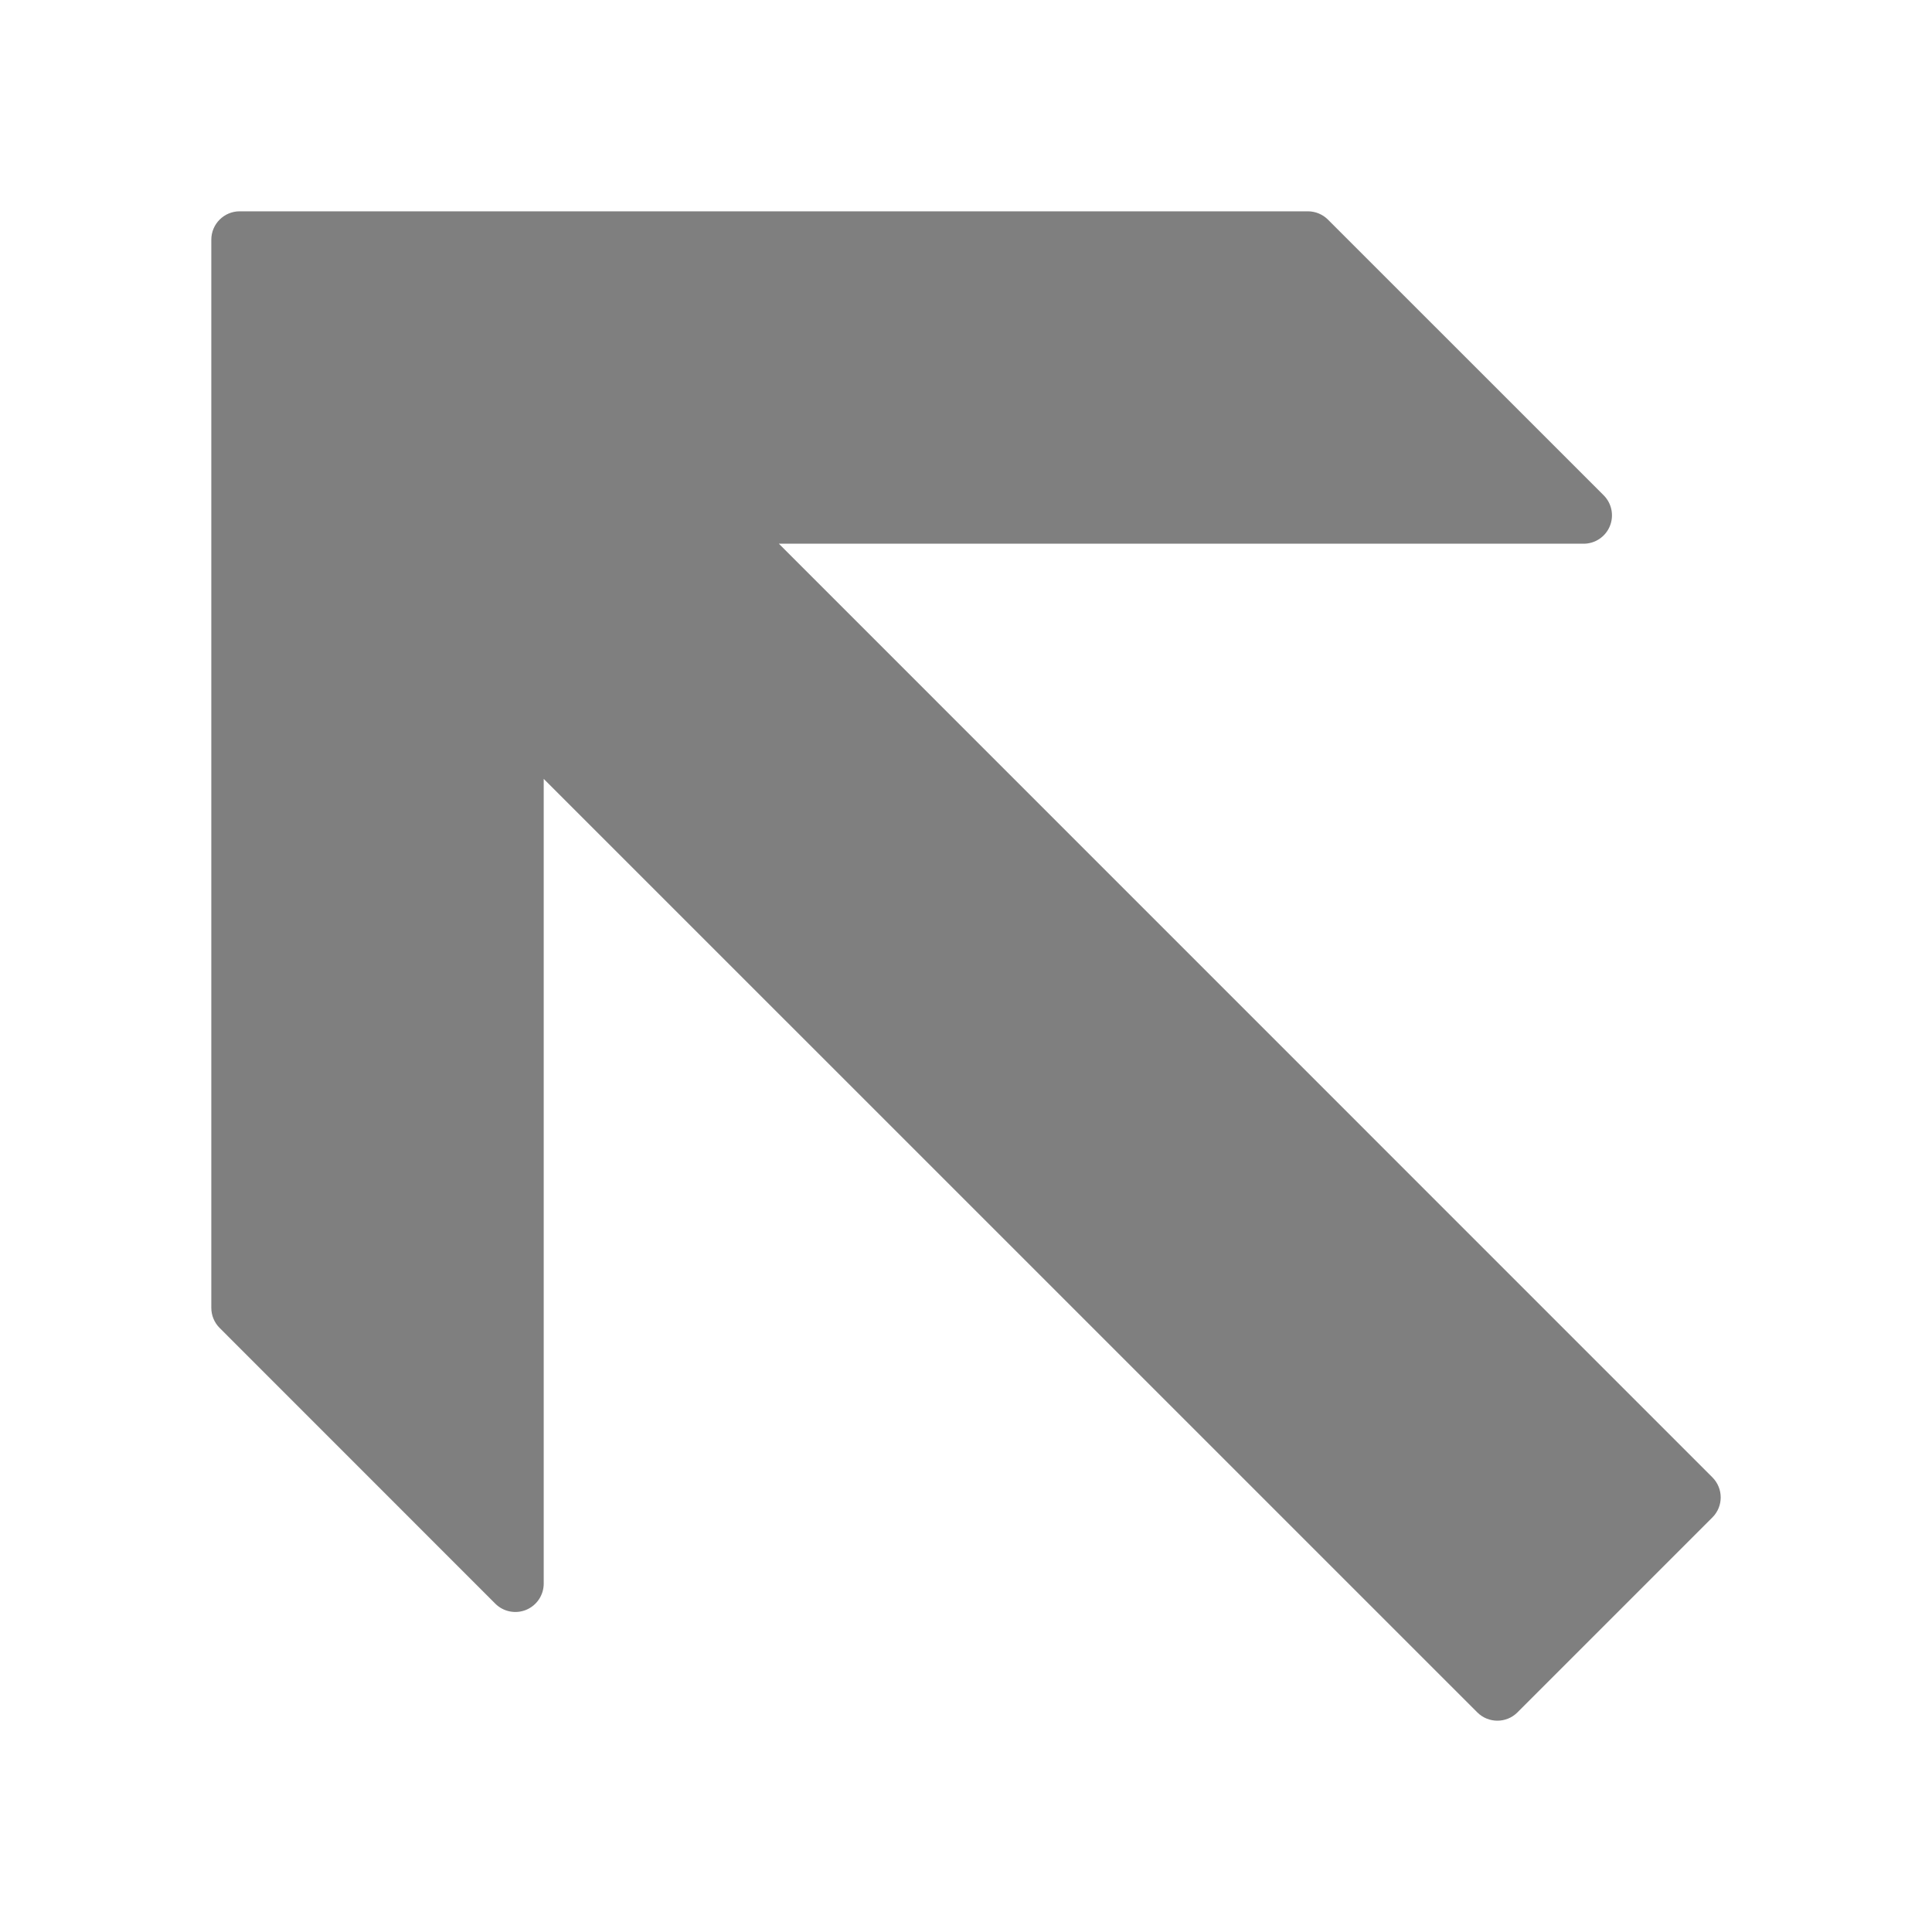 <?xml version="1.0" encoding="UTF-8"?>
<svg id="Layer_1" data-name="Layer 1" xmlns="http://www.w3.org/2000/svg" viewBox="0 0 512 512">
  <defs>
    <style>
      .cls-1 {
        fill: #7f7f7f;
        stroke-width: 0px;
      }
    </style>
  </defs>
  <path class="cls-1" d="M396.82,456c-1.92,0-3.85-.73-5.32-2.2l-247.41-247.39v213.26c0,3.04-1.83,5.78-4.64,6.95-2.81,1.16-6.04.52-8.19-1.63l-73.06-73.08c-1.41-1.41-2.2-3.32-2.2-5.32V63.52c0-4.15,3.37-7.52,7.52-7.52h283.08c1.99,0,3.91.79,5.32,2.2l73.07,73.06c2.15,2.15,2.79,5.38,1.63,8.19s-3.91,4.64-6.95,4.64h-213.26l247.39,247.42c2.94,2.94,2.94,7.7,0,10.63l-51.66,51.66c-1.47,1.47-3.39,2.2-5.32,2.2h0Z"/>
</svg>